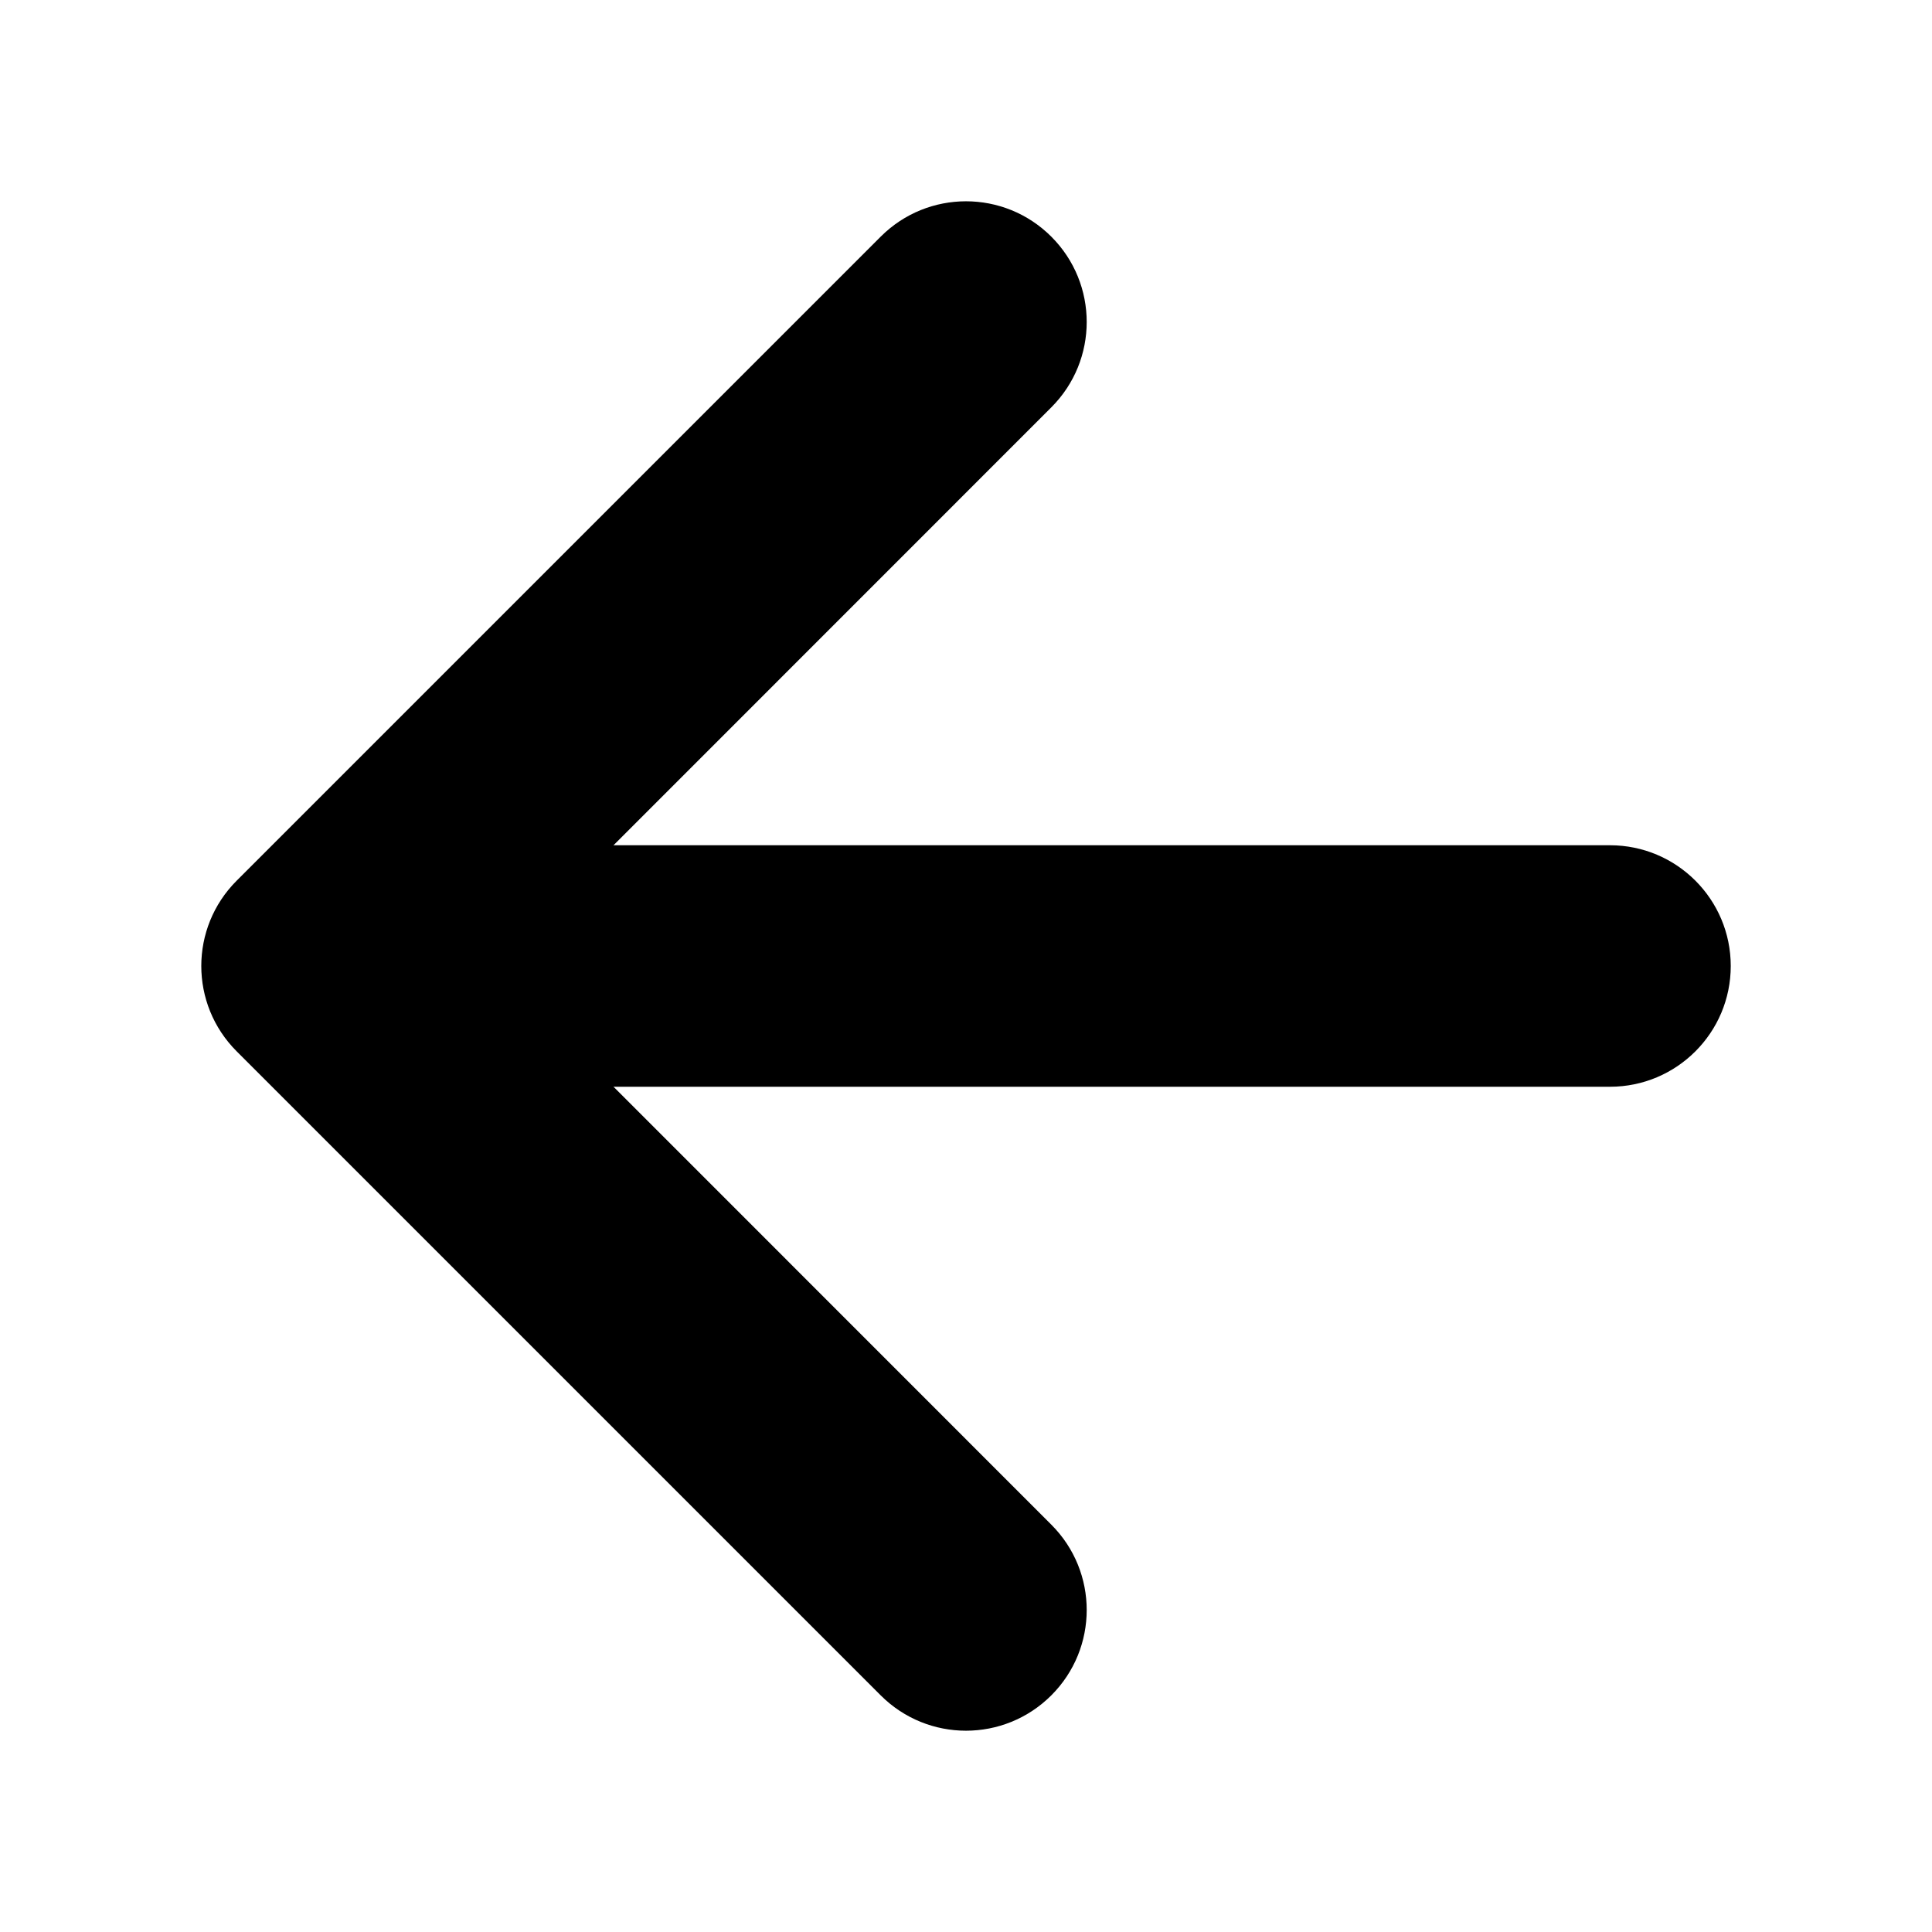 <svg width="12" height="12" viewBox="0 0 12 12" fill="none" xmlns="http://www.w3.org/2000/svg">
<path fill-rule="evenodd" clip-rule="evenodd" d="M6.53 1.47C6.823 1.763 6.823 2.237 6.53 2.53L3.061 6L6.53 9.47C6.823 9.763 6.823 10.237 6.53 10.53C6.237 10.823 5.763 10.823 5.47 10.53L1.47 6.53C1.177 6.237 1.177 5.763 1.47 5.47L5.47 1.47C5.763 1.177 6.237 1.177 6.53 1.47Z" fill="black"/>
<path fill-rule="evenodd" clip-rule="evenodd" d="M1.75 6C1.75 5.586 2.086 5.25 2.5 5.25H10C10.414 5.25 10.75 5.586 10.75 6C10.75 6.414 10.414 6.75 10 6.75H2.5C2.086 6.75 1.75 6.414 1.75 6Z" fill="black"/>
</svg>

